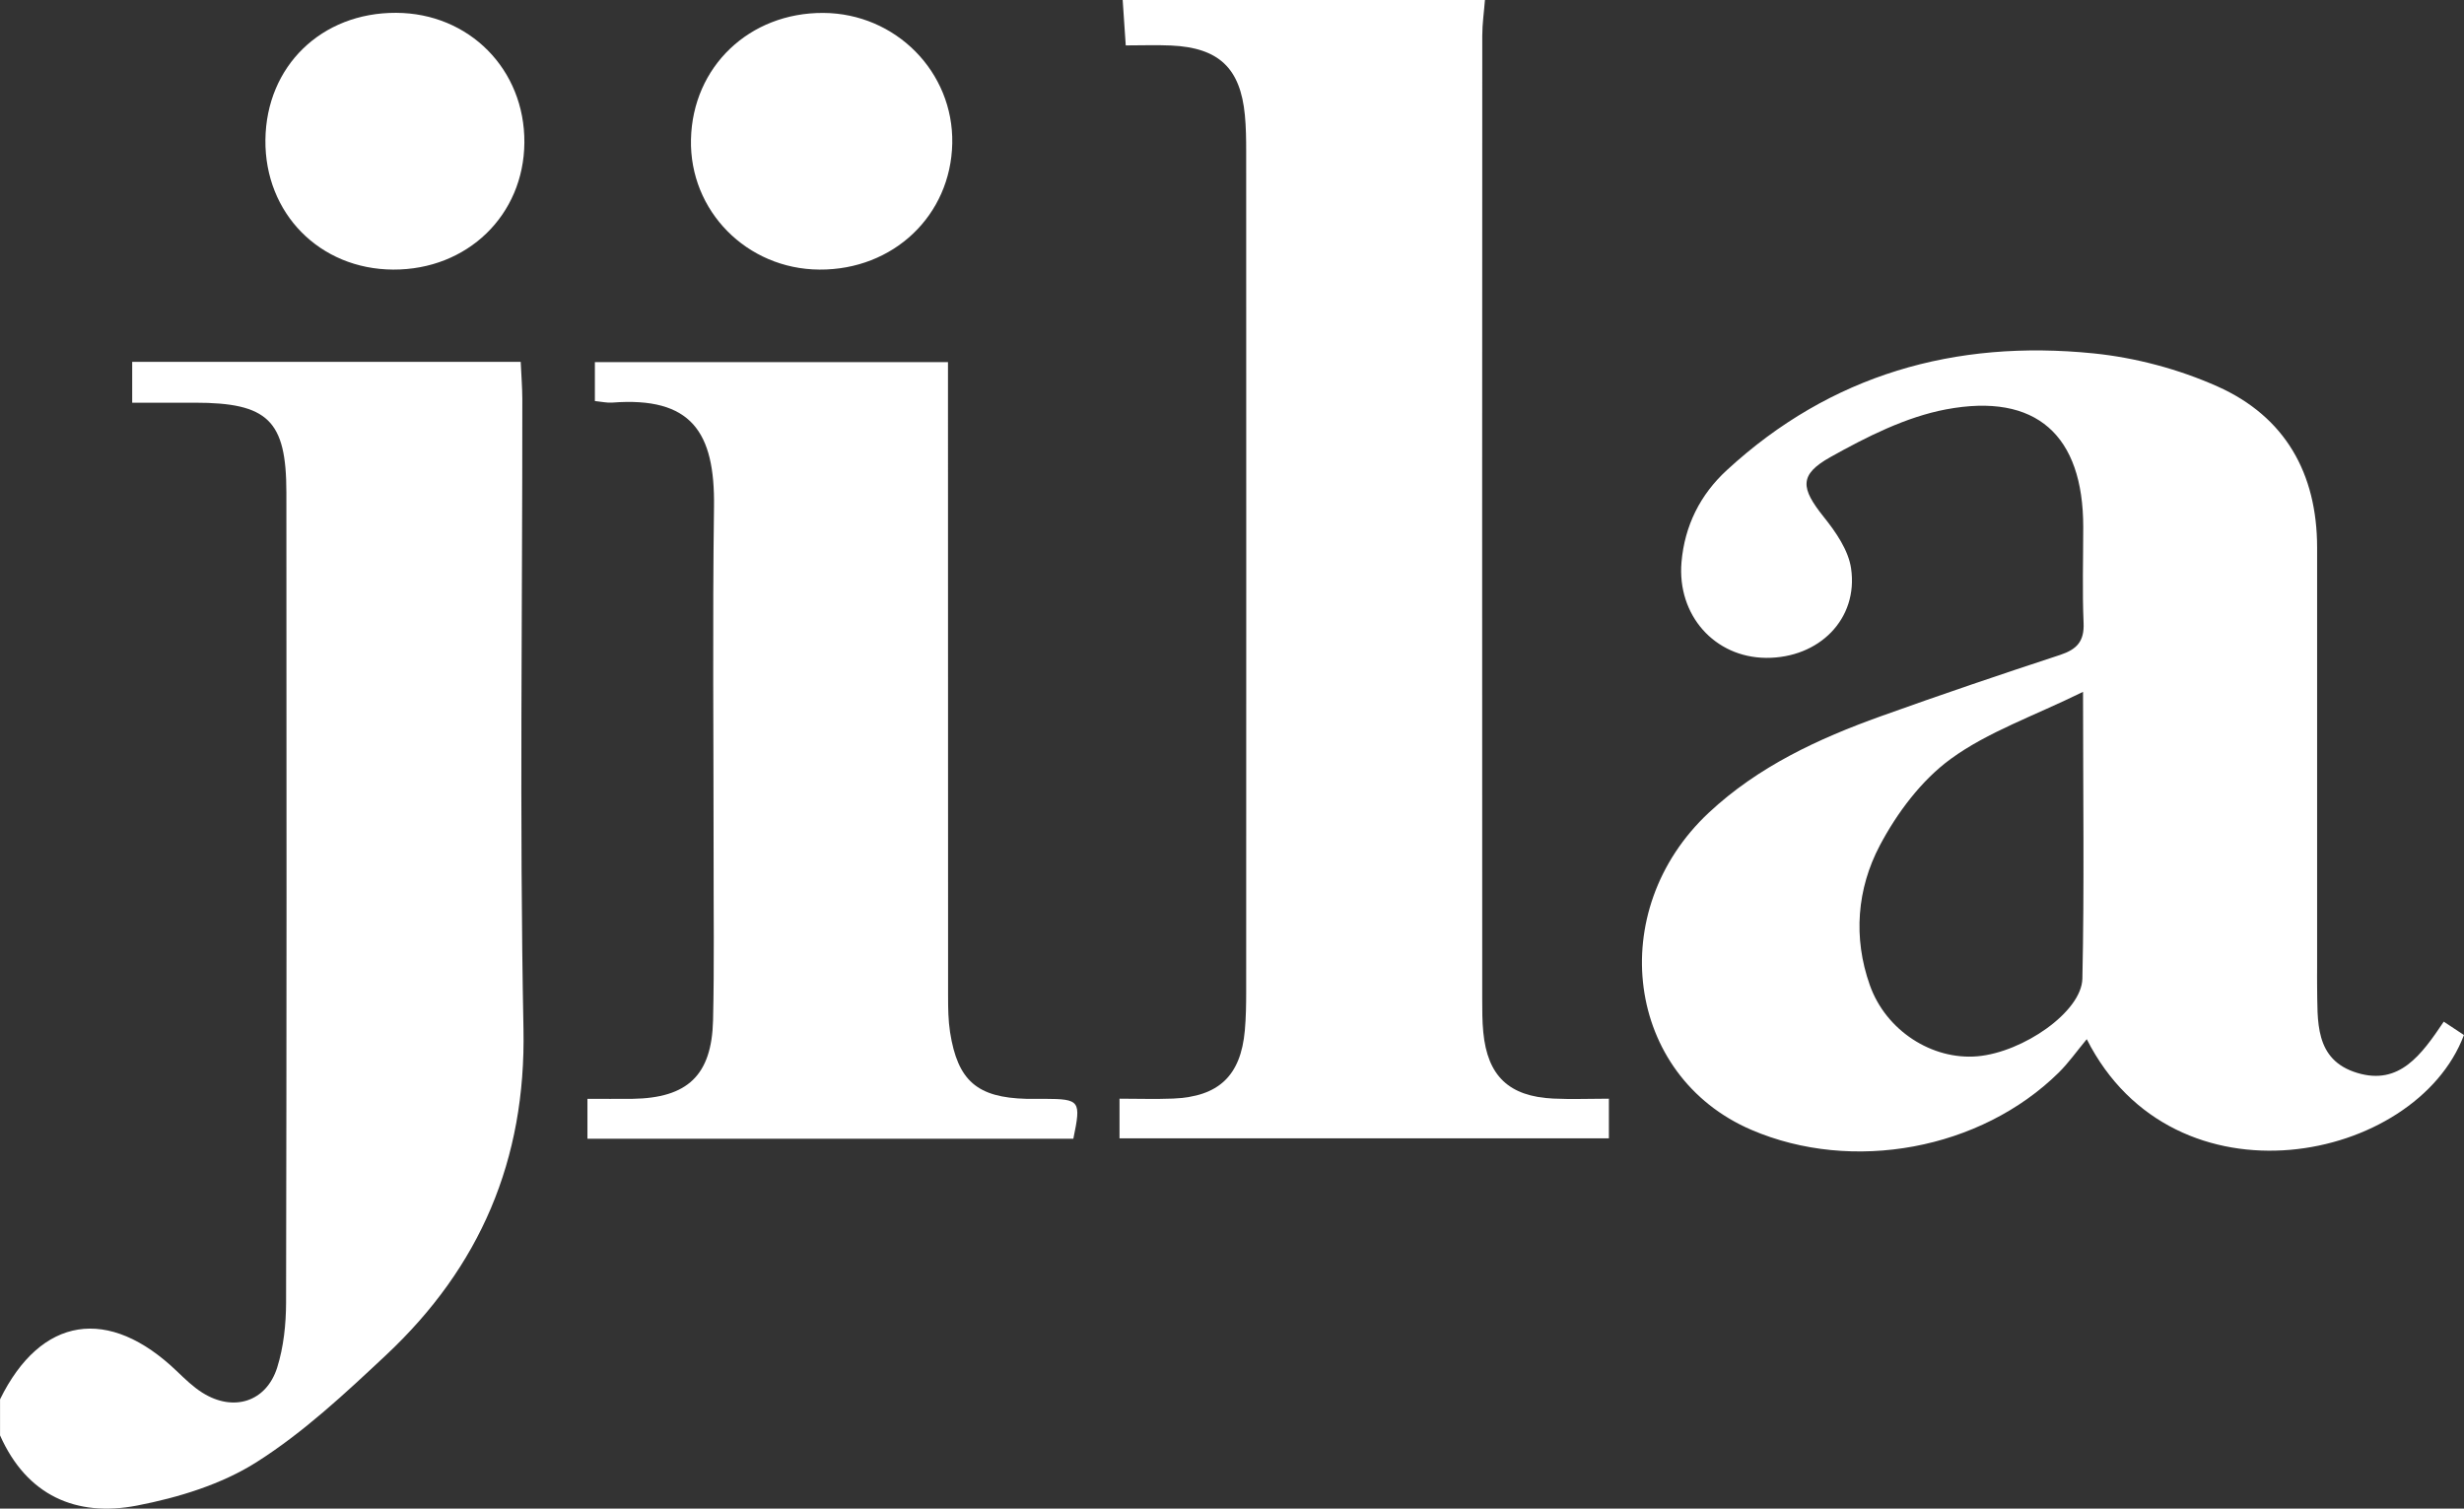 <svg width="49" height="30" viewBox="0 0 49 30" fill="none" xmlns="http://www.w3.org/2000/svg">
<rect x="0" y="0" width="49" height="30" fill="#333333" stroke="none"/>
<path d="M29.53 0.001C29.512 0.238 29.477 0.473 29.477 0.709C29.474 7.097 29.474 13.484 29.476 19.869C29.476 20.088 29.476 20.308 29.497 20.525C29.581 21.397 30.007 21.804 30.891 21.846C31.246 21.863 31.602 21.848 31.995 21.848V22.637H22.263V21.848C22.624 21.848 22.977 21.86 23.329 21.846C24.237 21.808 24.674 21.391 24.755 20.493C24.778 20.236 24.782 19.977 24.782 19.718C24.784 14.146 24.784 8.575 24.782 3.005C24.782 2.766 24.779 2.527 24.756 2.289C24.667 1.354 24.237 0.948 23.289 0.905C22.994 0.892 22.7 0.903 22.387 0.903C22.364 0.549 22.345 0.275 22.326 0C24.727 0 27.128 0 29.529 0L29.53 0.001Z" fill="white"/>
<path d="M0 27.828C0.812 26.175 2.16 25.963 3.521 27.271C3.679 27.422 3.839 27.578 4.023 27.694C4.639 28.083 5.296 27.881 5.513 27.192C5.641 26.782 5.688 26.333 5.689 25.902C5.7 20.531 5.7 15.162 5.695 9.791C5.694 8.357 5.327 8.009 3.875 8.008C3.476 8.008 3.078 8.008 2.629 8.008V7.196H10.355C10.367 7.463 10.386 7.696 10.387 7.93C10.39 12.107 10.329 16.286 10.41 20.461C10.461 23.067 9.546 25.195 7.677 26.947C6.865 27.708 6.037 28.483 5.103 29.075C4.407 29.517 3.549 29.78 2.726 29.939C1.511 30.174 0.532 29.738 0.001 28.544V27.827L0 27.828Z" fill="white"/>
<path d="M48.597 20.316C48.75 20.418 48.878 20.502 48.999 20.582C48.043 23.124 43.237 24.101 41.498 20.665C41.297 20.907 41.137 21.135 40.942 21.328C39.388 22.861 36.84 23.333 34.827 22.467C32.333 21.395 31.893 18.113 33.983 16.16C34.965 15.243 36.157 14.69 37.403 14.243C38.584 13.819 39.775 13.415 40.967 13.024C41.3 12.914 41.451 12.755 41.435 12.388C41.408 11.753 41.428 11.115 41.428 10.479C41.428 8.658 40.498 7.802 38.699 8.141C37.9 8.292 37.123 8.686 36.403 9.088C35.767 9.443 35.812 9.709 36.268 10.28C36.508 10.579 36.758 10.94 36.811 11.302C36.959 12.308 36.175 13.089 35.121 13.082C34.096 13.074 33.349 12.232 33.439 11.178C33.502 10.454 33.81 9.837 34.342 9.348C36.407 7.447 38.88 6.749 41.631 7.027C42.469 7.112 43.327 7.341 44.096 7.684C45.441 8.283 46.078 9.413 46.079 10.885C46.08 13.67 46.079 16.454 46.079 19.239C46.079 19.358 46.077 19.478 46.079 19.597C46.092 20.294 46.014 21.076 46.878 21.336C47.714 21.588 48.152 20.98 48.597 20.317V20.316ZM41.424 13.758C40.437 14.243 39.532 14.553 38.794 15.091C38.209 15.517 37.724 16.167 37.382 16.814C36.93 17.672 36.848 18.643 37.184 19.59C37.503 20.494 38.423 21.084 39.325 21.005C40.23 20.925 41.397 20.121 41.411 19.46C41.451 17.634 41.424 15.806 41.424 13.757V13.758Z" fill="white"/>
<path d="M18.852 7.2C18.852 7.535 18.852 7.793 18.852 8.049C18.852 11.97 18.852 15.891 18.854 19.812C18.854 20.05 18.857 20.291 18.893 20.525C19.045 21.494 19.434 21.826 20.412 21.851C20.532 21.853 20.651 21.851 20.772 21.851C21.479 21.855 21.502 21.887 21.345 22.644H11.682V21.851C11.991 21.851 12.284 21.854 12.577 21.851C13.671 21.835 14.153 21.386 14.18 20.291C14.206 19.197 14.189 18.102 14.191 17.008C14.191 14.699 14.168 12.391 14.199 10.082C14.22 8.587 13.747 7.885 12.174 8.006C12.076 8.014 11.978 7.99 11.83 7.975V7.201H18.851L18.852 7.2Z" fill="white"/>
<path d="M16.294 5.361C14.852 5.352 13.708 4.193 13.741 2.771C13.773 1.326 14.903 0.249 16.374 0.257C17.812 0.265 18.965 1.432 18.937 2.85C18.909 4.284 17.766 5.371 16.294 5.361Z" fill="white"/>
<path d="M7.82 5.361C6.359 5.355 5.262 4.242 5.278 2.781C5.294 1.317 6.392 0.249 7.877 0.255C9.33 0.26 10.439 1.382 10.428 2.837C10.417 4.279 9.293 5.367 7.82 5.361Z" fill="white"/>
</svg>
